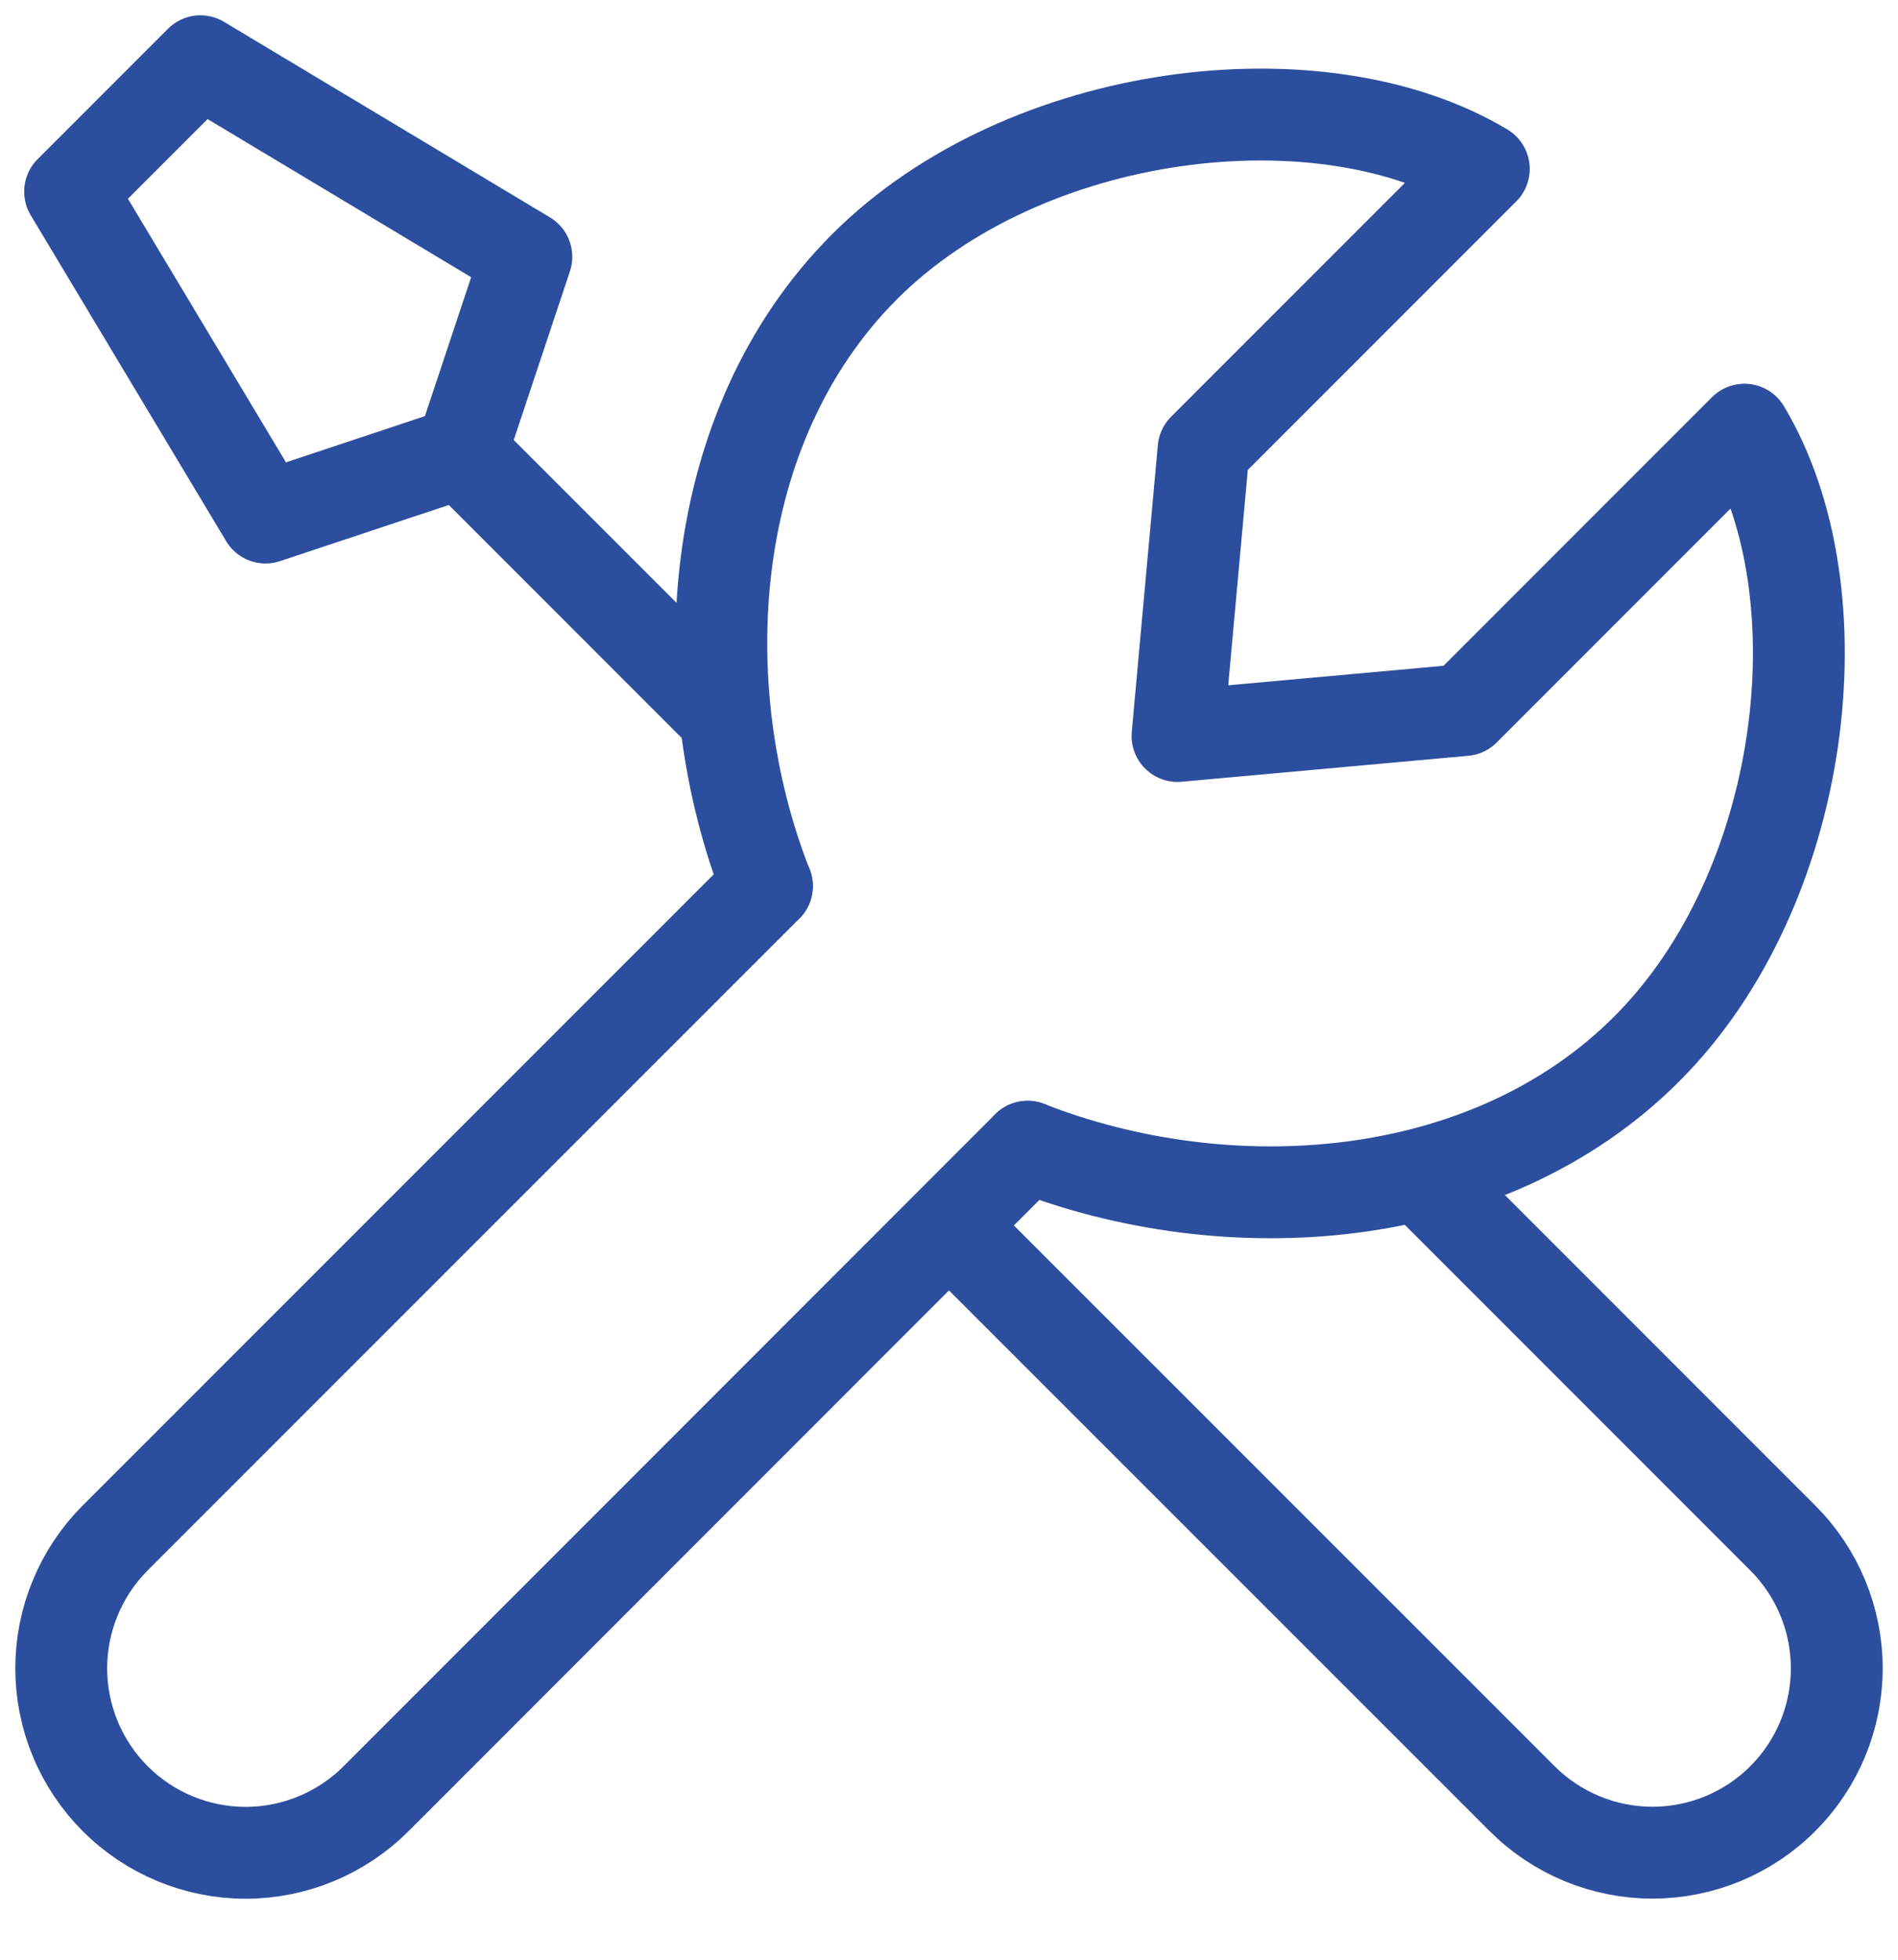 <svg width="31" height="32" viewBox="0 0 31 32" fill="none" xmlns="http://www.w3.org/2000/svg">
<path d="M12.527 14.468L1.883 25.111C1.603 25.391 1.381 25.723 1.23 26.089C1.078 26.454 1 26.846 1 27.242C1 27.637 1.078 28.029 1.23 28.395C1.381 28.76 1.603 29.092 1.883 29.372C2.448 29.936 3.213 30.254 4.012 30.254C4.81 30.254 5.576 29.936 6.141 29.372L16.784 18.725M23.28 19.275L29.118 25.113C29.683 25.678 30 26.443 30 27.242C30 28.04 29.683 28.806 29.118 29.37C28.554 29.935 27.788 30.252 26.99 30.252C26.191 30.252 25.426 29.935 24.861 29.37L15.514 20.025M7.533 7.388L4.337 8.451L1.145 3.129L3.274 1L8.597 4.193L7.533 7.388ZM7.533 7.388L11.793 11.648" stroke="#2C4E9E" stroke-width="1.5" stroke-linecap="round" stroke-linejoin="round"/>
<path d="M12.525 14.468C11.254 11.227 11.503 6.974 14.122 4.354C16.742 1.735 21.574 1.161 24.235 2.758L19.658 7.335L19.232 12.018L23.915 11.594L28.492 7.016C30.091 9.678 29.516 14.51 26.896 17.128C24.277 19.748 20.025 19.996 16.784 18.725" stroke="#2C4E9E" stroke-width="1.5" stroke-linecap="round" stroke-linejoin="round"/>
</svg>
